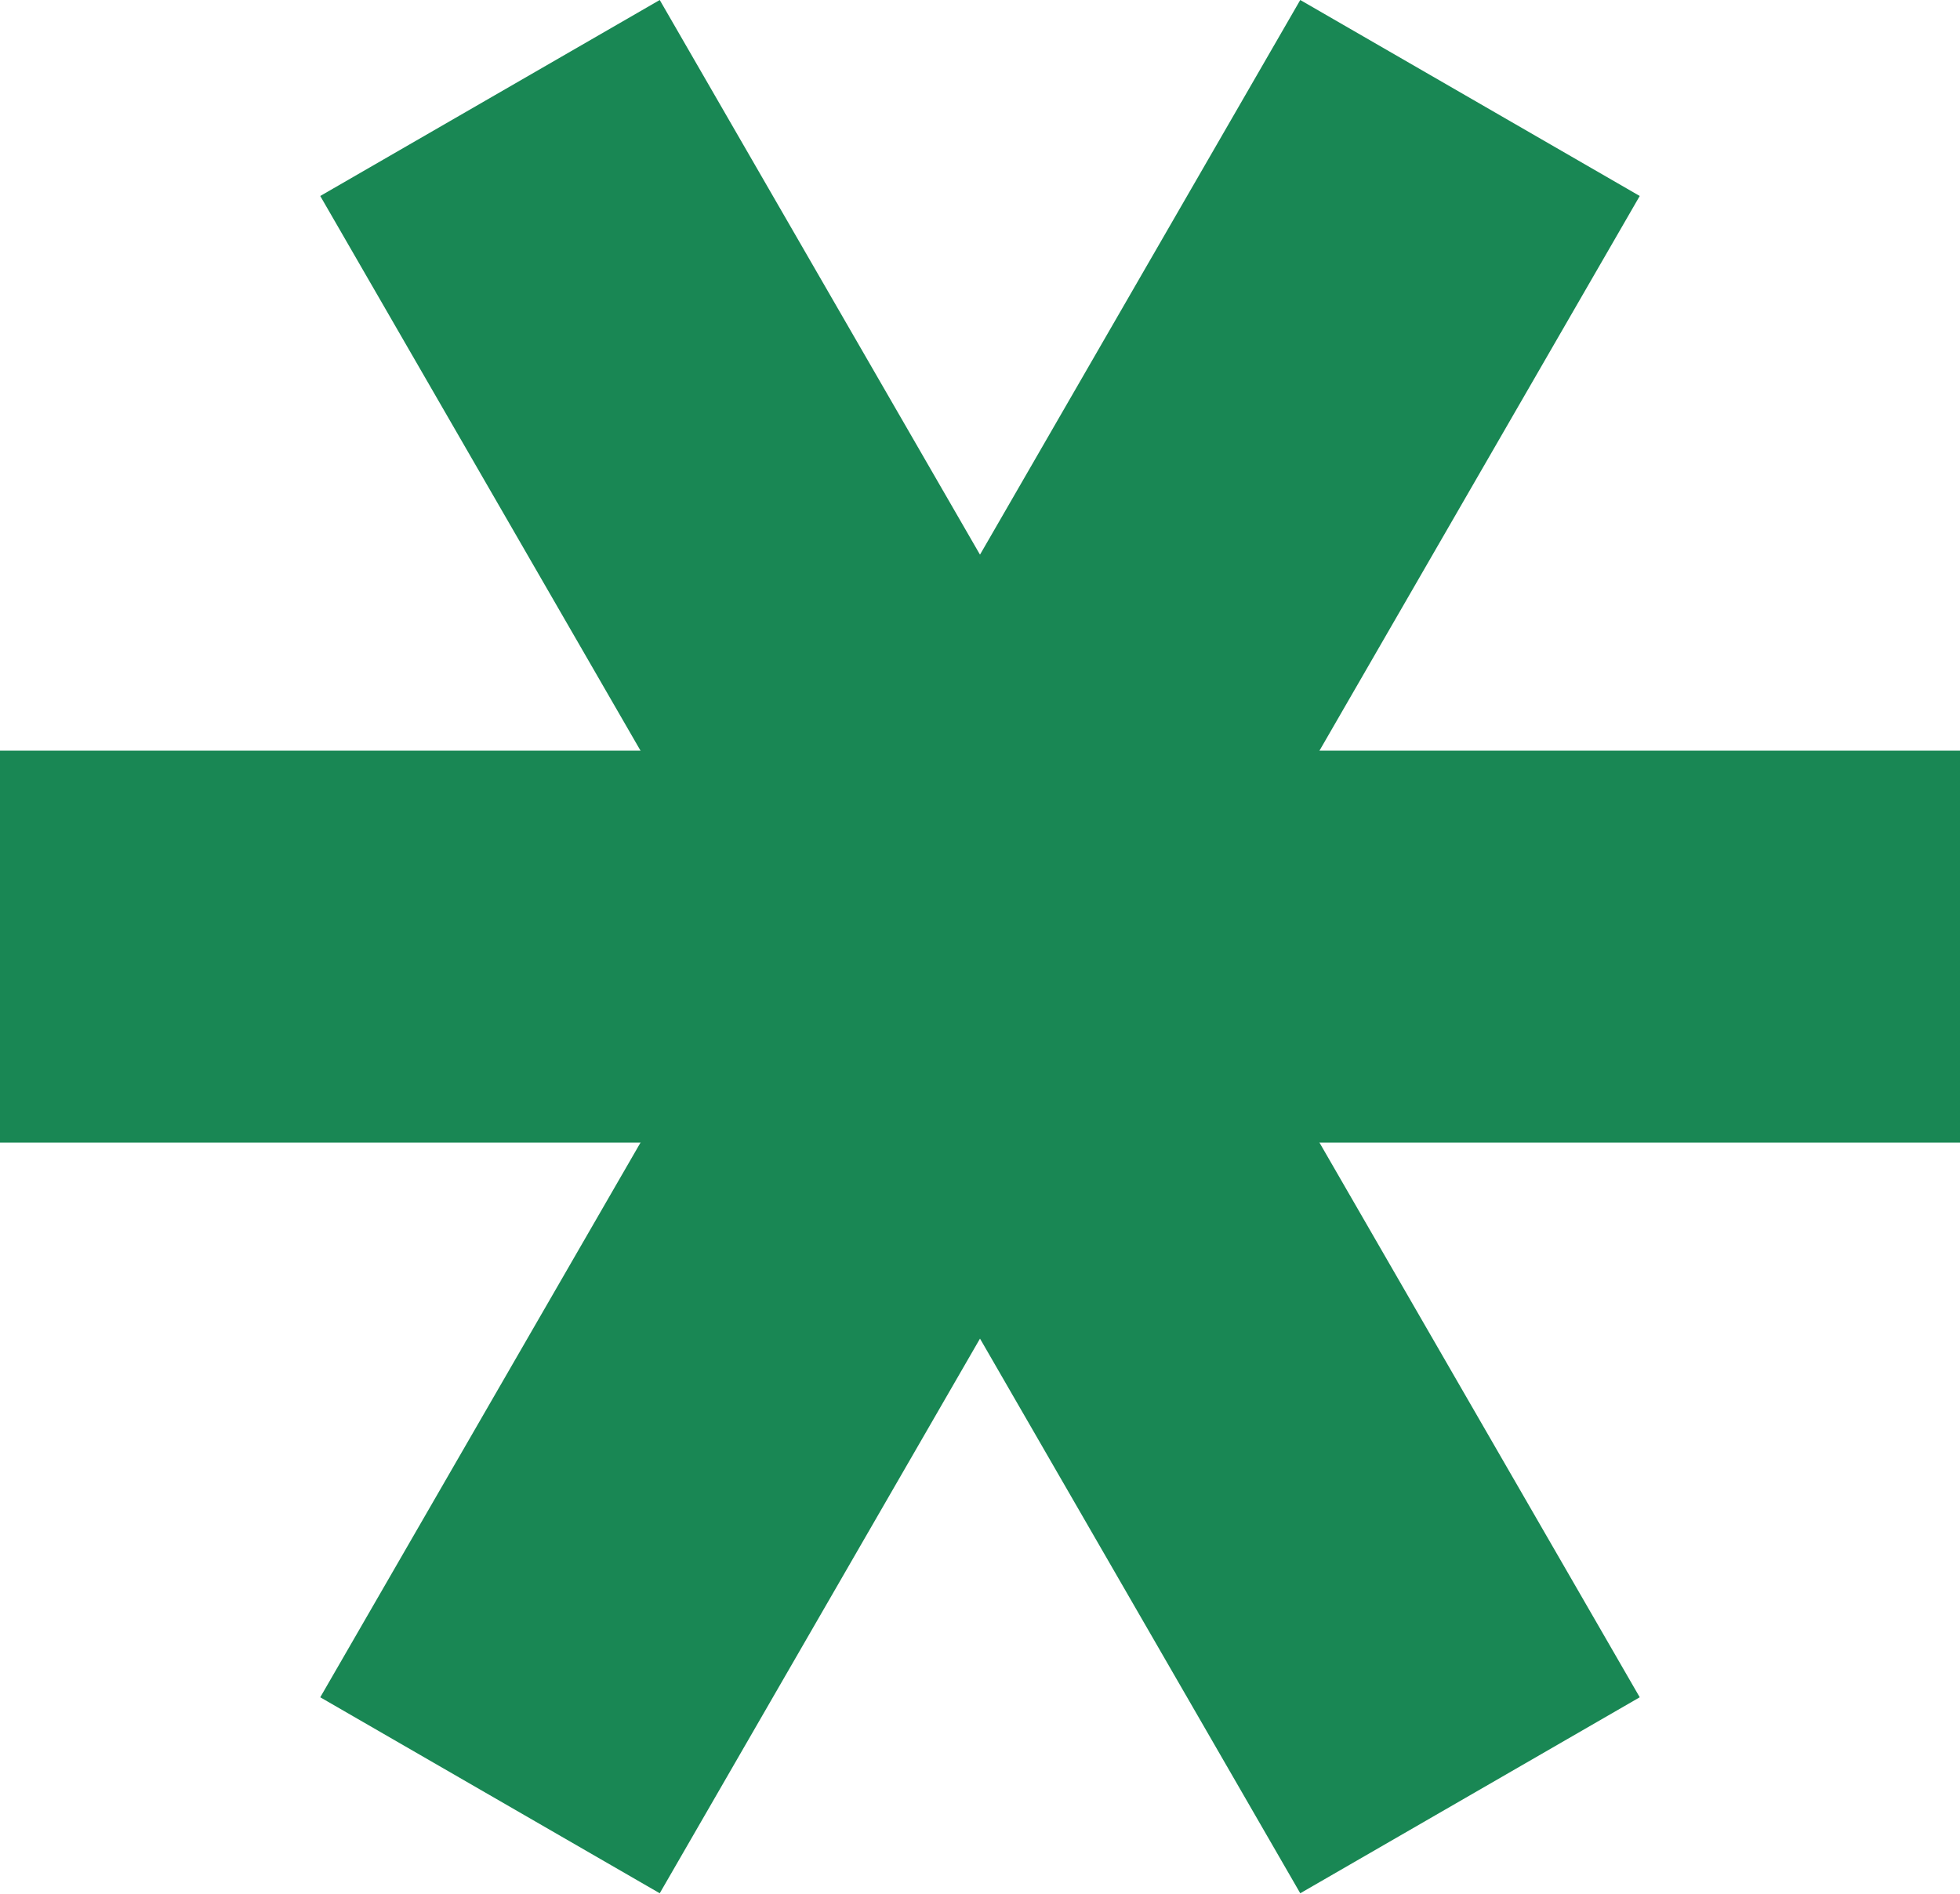 <svg width="448" height="433" viewBox="0 0 448 433" fill="none" xmlns="http://www.w3.org/2000/svg">
<rect y="171.59" width="448" height="89.6" fill="#198754"/>
<rect x="150.797" width="448" height="89.6" transform="rotate(60 150.797 0)" fill="#198754"/>
<rect x="374.797" y="44.8" width="448" height="89.6" transform="rotate(120 374.797 44.8)" fill="#198754"/>
</svg>
